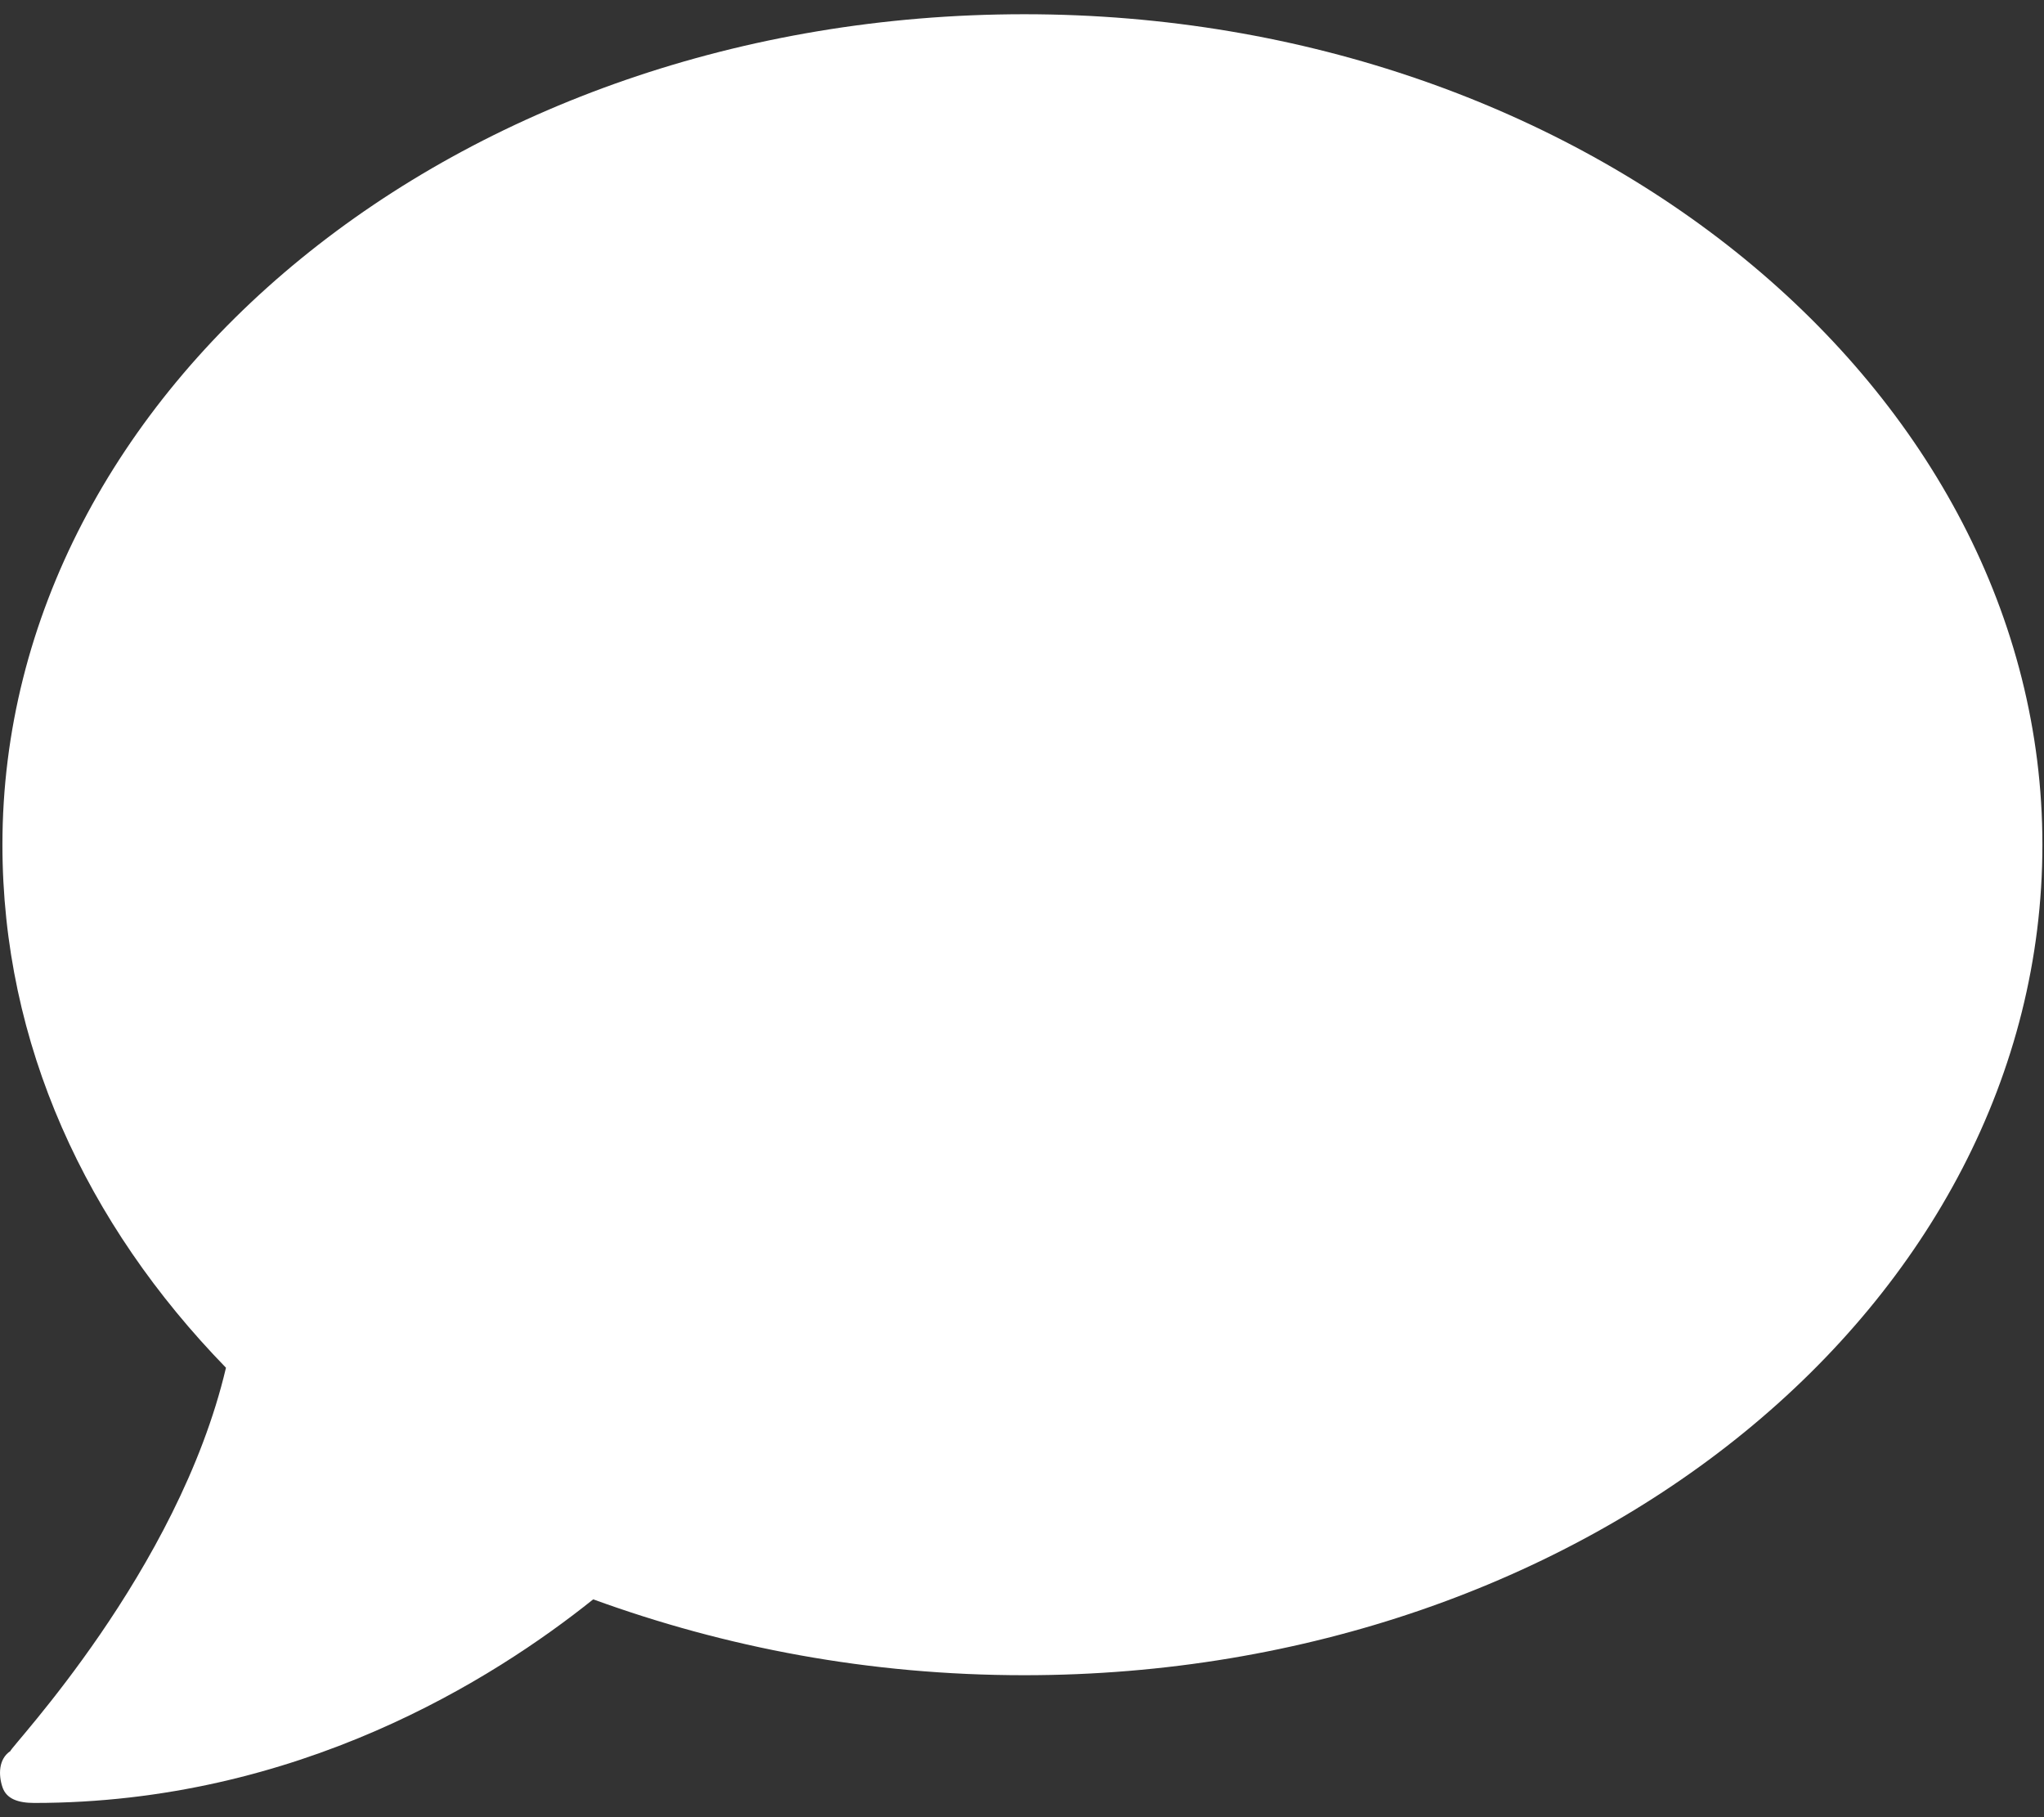 <svg width="27" height="24" viewBox="0 0 27 24" fill="none" xmlns="http://www.w3.org/2000/svg">
<rect x="0" y="0" width="27" height="24" fill="#333333" stroke="none"/>
<path d="M13.531 0.188C6.043 0.188 0.032 5.145 0.032 11.156C0.032 13.793 1.139 16.166 2.985 18.064C2.352 20.754 0.137 23.074 0.137 23.127C-0.021 23.232 -0.021 23.443 0.032 23.602C0.084 23.76 0.242 23.812 0.453 23.812C3.934 23.812 6.518 22.178 7.836 21.123C9.576 21.756 11.475 22.125 13.531 22.125C20.967 22.125 26.979 17.221 26.979 11.156C26.979 5.145 20.967 0.188 13.531 0.188Z" fill="white"/>
</svg>
